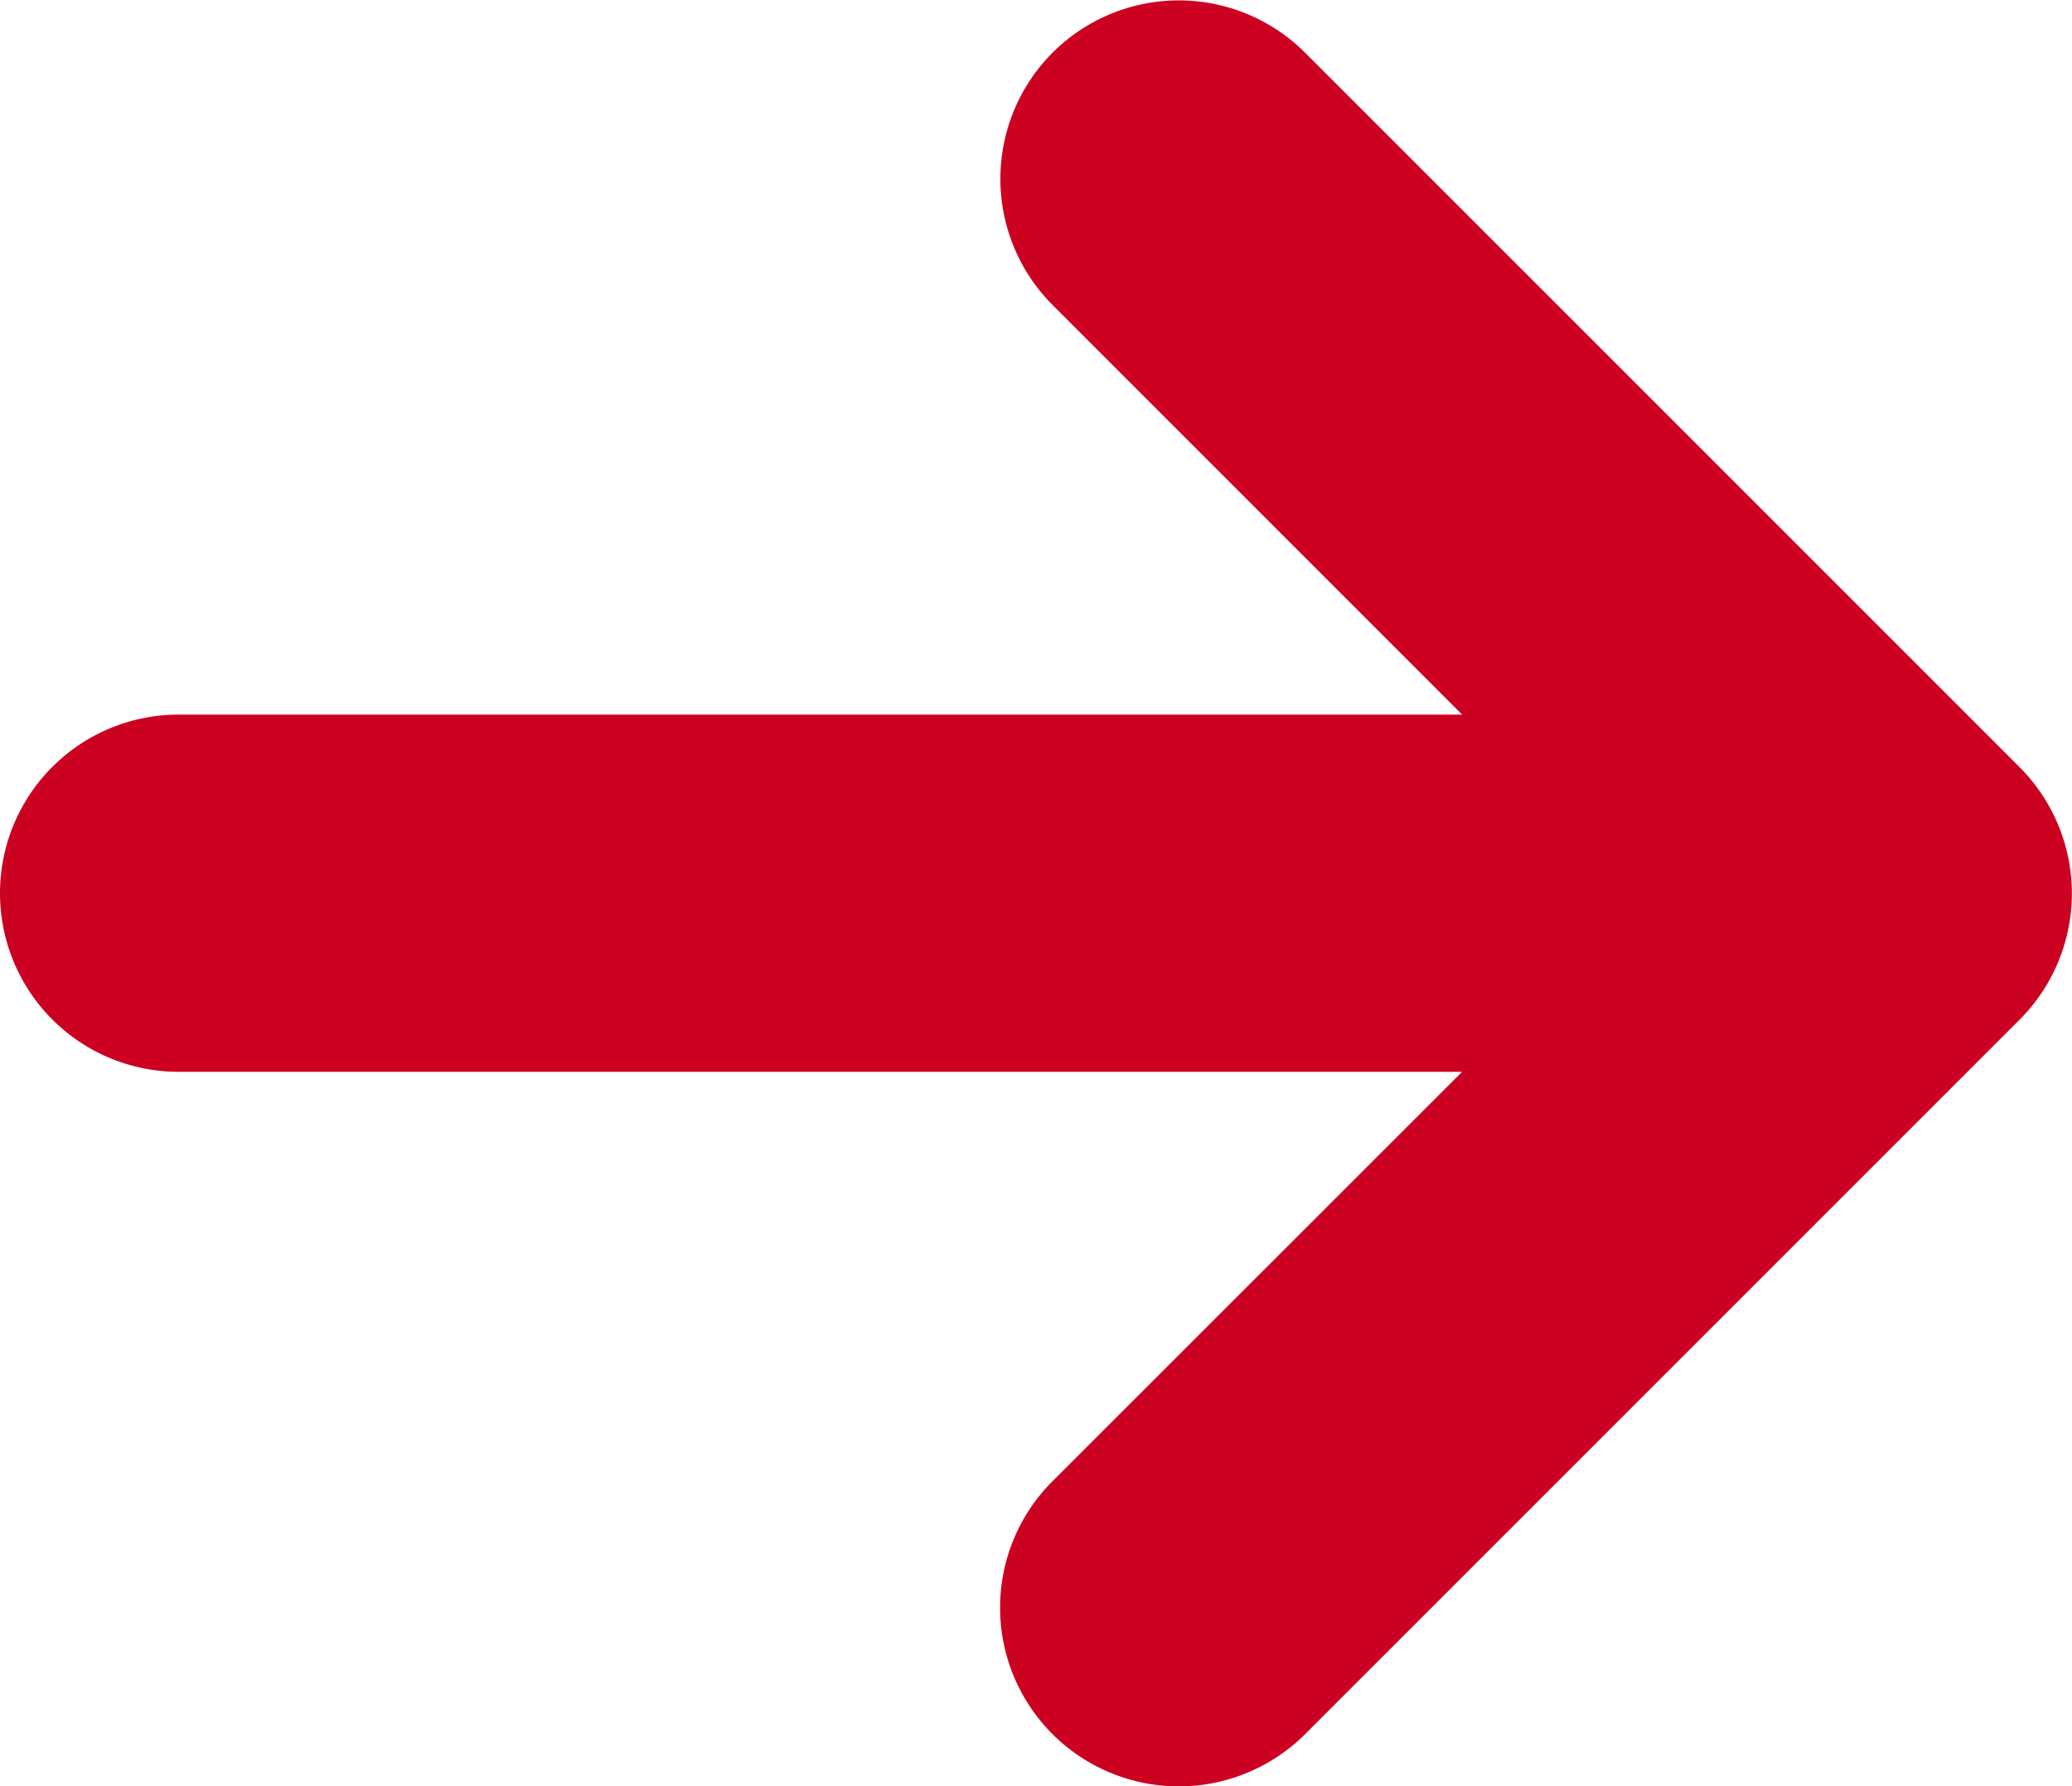 <svg xmlns="http://www.w3.org/2000/svg" width="23.584" height="20.331" viewBox="0 0 23.584 20.331">
  <path id="Tracé_160" data-name="Tracé 160" d="M25.3,15.6a2.033,2.033,0,0,1,2.875,0l8.132,8.132a2.033,2.033,0,0,1,0,2.875l-8.132,8.132A2.033,2.033,0,0,1,25.3,31.86L29.962,27.2H15.353a2.033,2.033,0,0,1,0-4.066H29.962L25.3,18.471A2.033,2.033,0,0,1,25.3,15.6Z" transform="translate(-13.32 -15)" fill="#cc0121" fill-rule="evenodd"/>
</svg>
